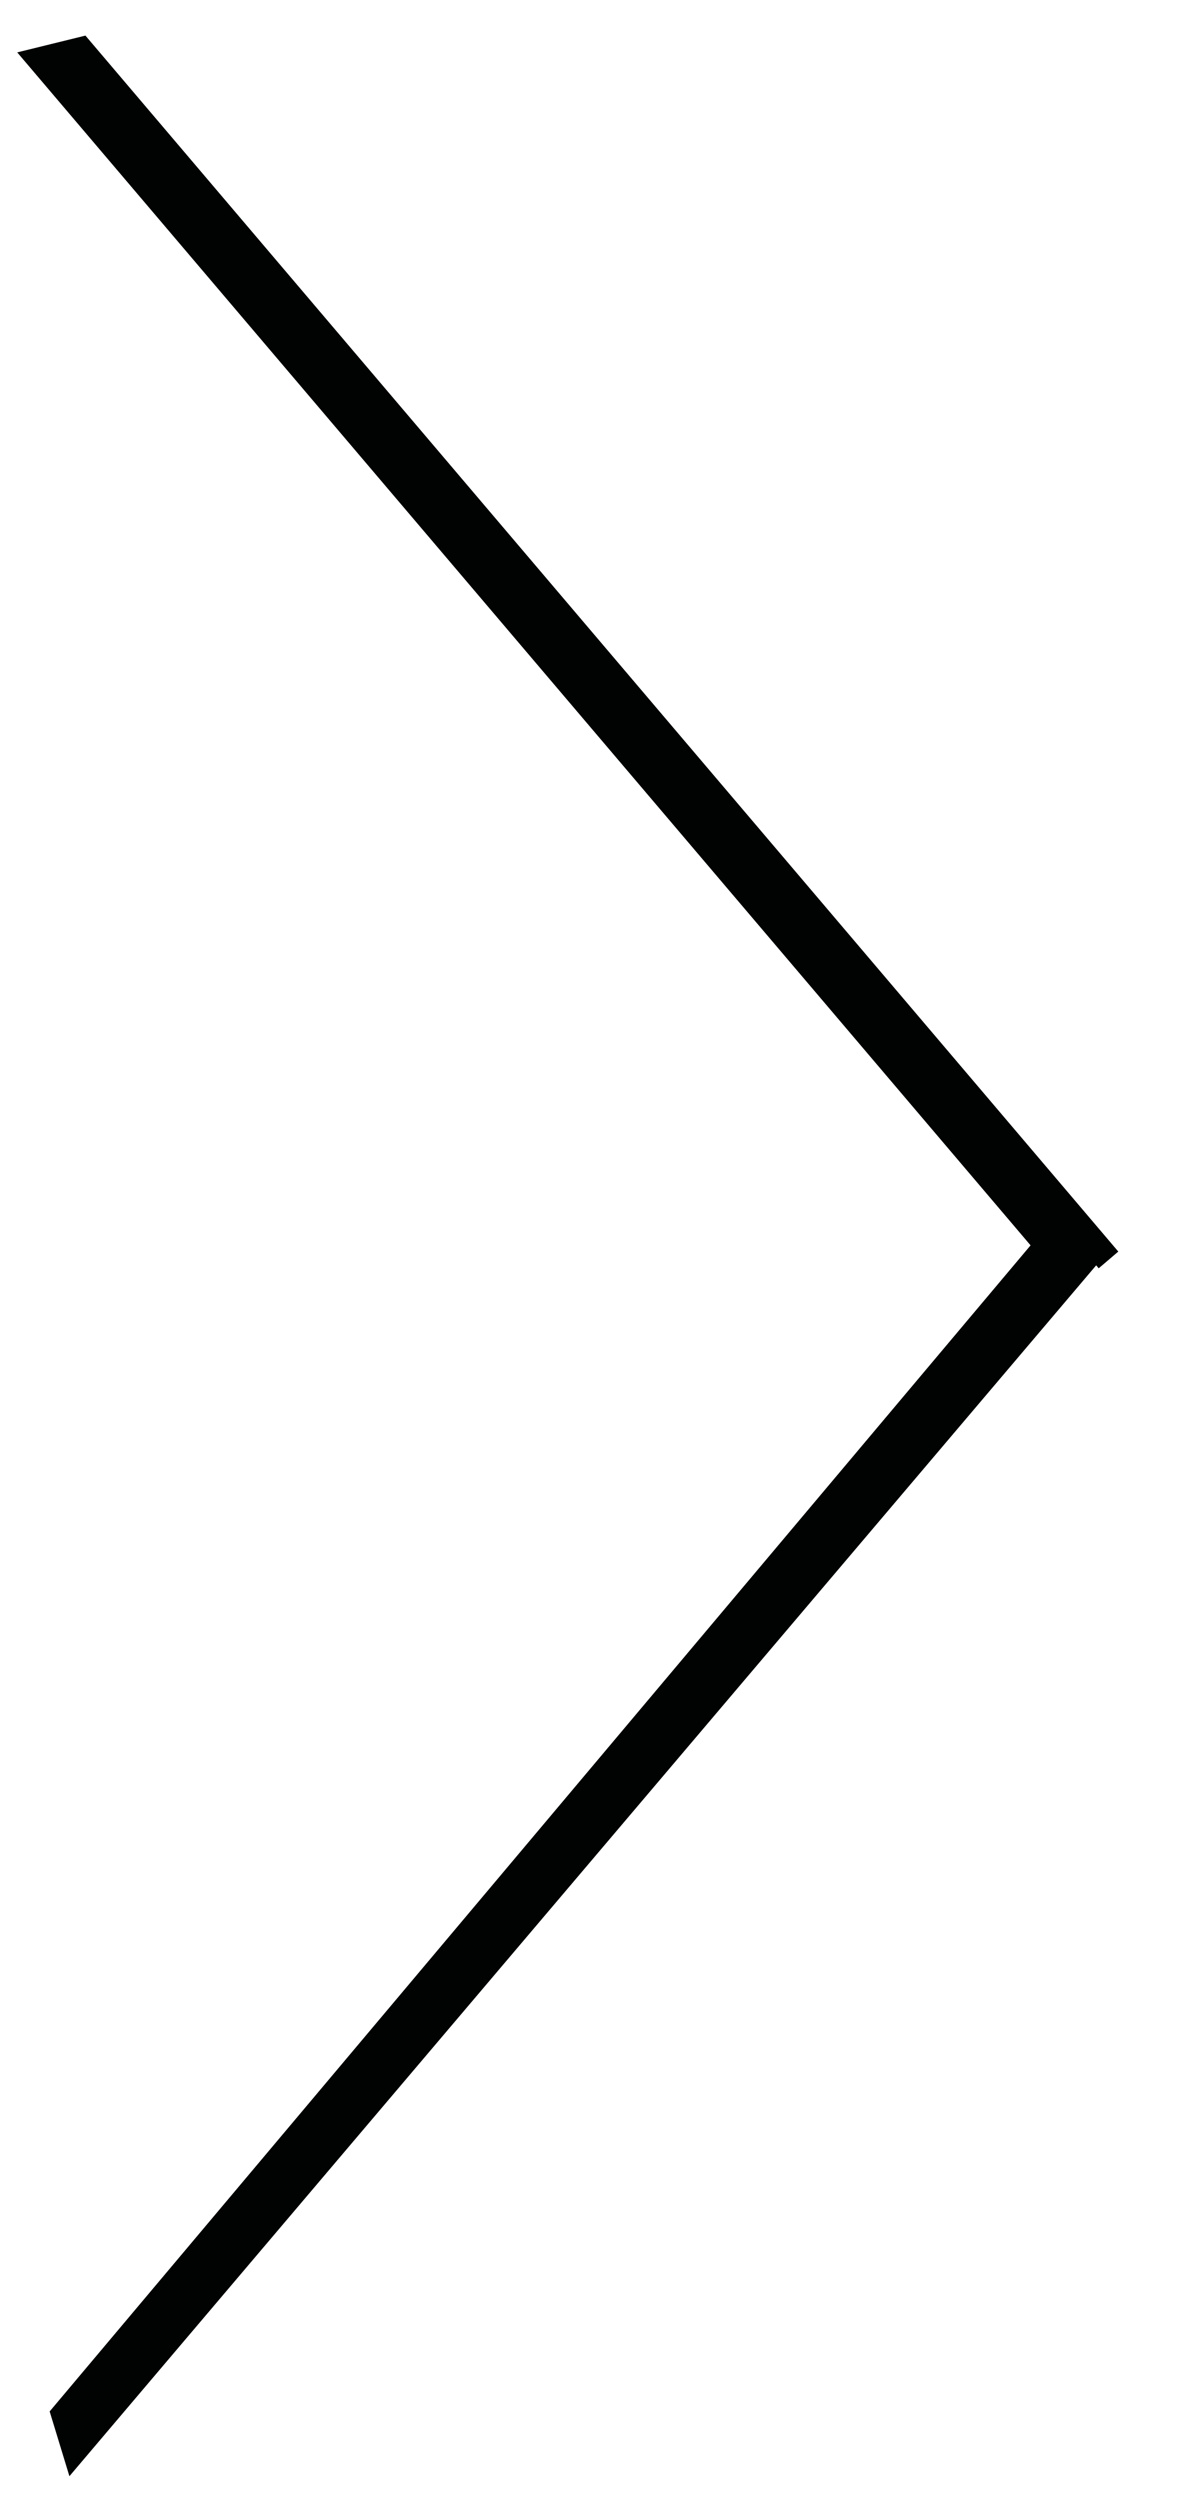 <svg xmlns="http://www.w3.org/2000/svg" width="24.625" height="52.25"><path fill-rule="evenodd" fill="#010202" d="M22.915 26.448l.052.062.41-.35L1.786.744.36 1.095 21.543 26.03 1.038 50.403l.413 1.354 21.464-25.31"/></svg>